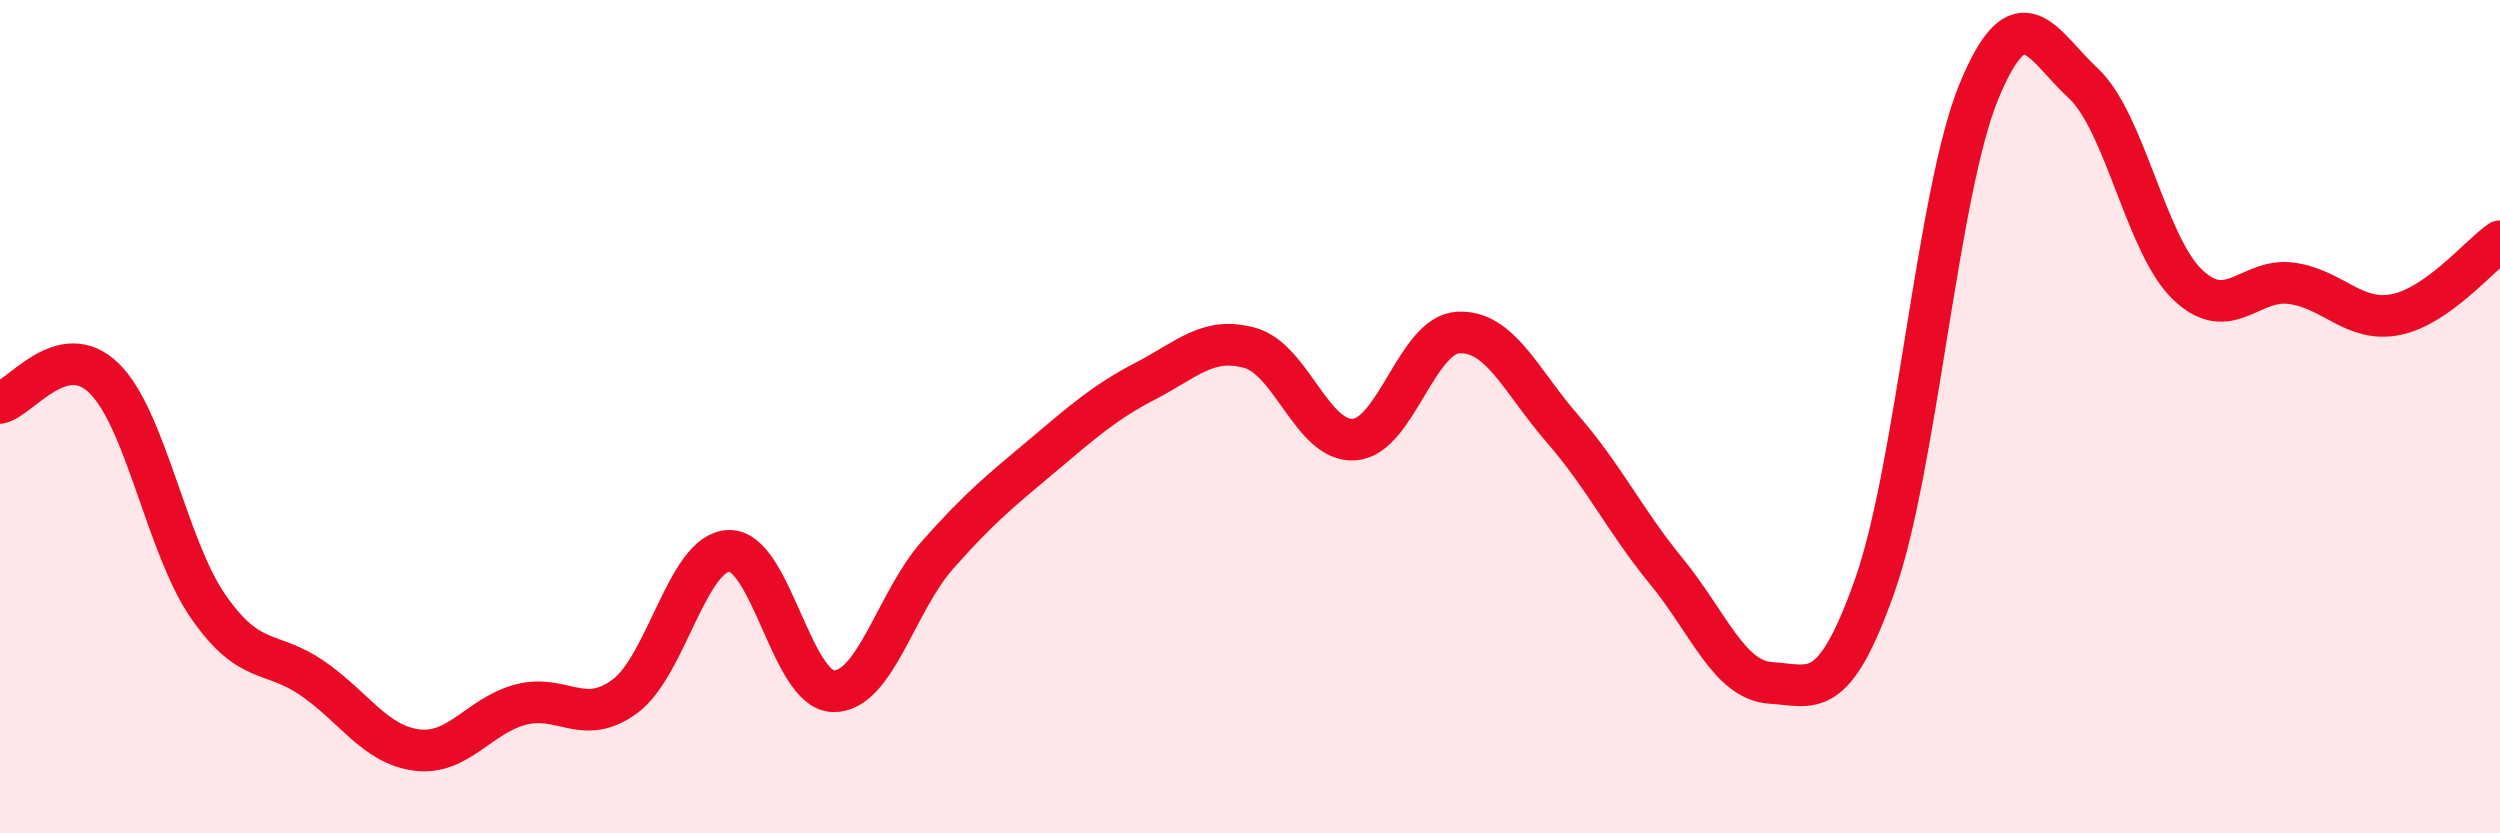 
    <svg width="60" height="20" viewBox="0 0 60 20" xmlns="http://www.w3.org/2000/svg">
      <path
        d="M 0,9.67 C 0.5,9.55 1.5,8.1 2.5,9.08 C 3.5,10.06 4,13.12 5,14.56 C 6,16 6.5,15.59 7.5,16.28 C 8.5,16.97 9,17.87 10,18 C 11,18.13 11.5,17.17 12.5,16.91 C 13.5,16.65 14,17.45 15,16.71 C 16,15.97 16.5,13.24 17.5,13.22 C 18.5,13.2 19,16.57 20,16.59 C 21,16.61 21.5,14.45 22.5,13.32 C 23.5,12.19 24,11.79 25,10.95 C 26,10.11 26.5,9.66 27.5,9.14 C 28.5,8.62 29,8.07 30,8.35 C 31,8.63 31.5,10.62 32.5,10.55 C 33.5,10.48 34,8.03 35,7.98 C 36,7.93 36.5,9.14 37.5,10.29 C 38.5,11.44 39,12.5 40,13.72 C 41,14.94 41.5,16.33 42.5,16.39 C 43.5,16.45 44,16.88 45,14.04 C 46,11.2 46.5,4.59 47.5,2.18 C 48.5,-0.23 49,1.07 50,2 C 51,2.93 51.5,5.87 52.5,6.83 C 53.5,7.79 54,6.66 55,6.8 C 56,6.94 56.5,7.75 57.5,7.55 C 58.5,7.35 59.5,6.14 60,5.79L60 20L0 20Z"
        fill="#EB0A25"
        opacity="0.1"
        stroke-linecap="round"
        stroke-linejoin="round"
      />
      <path
        d="M 0,9.67 C 0.5,9.55 1.5,8.1 2.5,9.08 C 3.5,10.06 4,13.12 5,14.56 C 6,16 6.5,15.59 7.5,16.28 C 8.5,16.97 9,17.87 10,18 C 11,18.13 11.5,17.17 12.5,16.91 C 13.5,16.65 14,17.45 15,16.71 C 16,15.97 16.5,13.24 17.5,13.22 C 18.5,13.2 19,16.57 20,16.59 C 21,16.61 21.5,14.45 22.5,13.32 C 23.5,12.19 24,11.79 25,10.95 C 26,10.11 26.5,9.66 27.5,9.14 C 28.5,8.62 29,8.07 30,8.35 C 31,8.63 31.5,10.62 32.5,10.55 C 33.5,10.48 34,8.03 35,7.98 C 36,7.93 36.5,9.14 37.5,10.29 C 38.5,11.44 39,12.5 40,13.72 C 41,14.94 41.5,16.33 42.5,16.39 C 43.5,16.45 44,16.88 45,14.04 C 46,11.2 46.5,4.59 47.5,2.18 C 48.5,-0.23 49,1.07 50,2 C 51,2.93 51.5,5.87 52.5,6.83 C 53.5,7.79 54,6.66 55,6.8 C 56,6.94 56.5,7.75 57.5,7.55 C 58.5,7.35 59.5,6.14 60,5.79"
        stroke="#EB0A25"
        stroke-width="1"
        fill="none"
        stroke-linecap="round"
        stroke-linejoin="round"
      />
    </svg>
  
